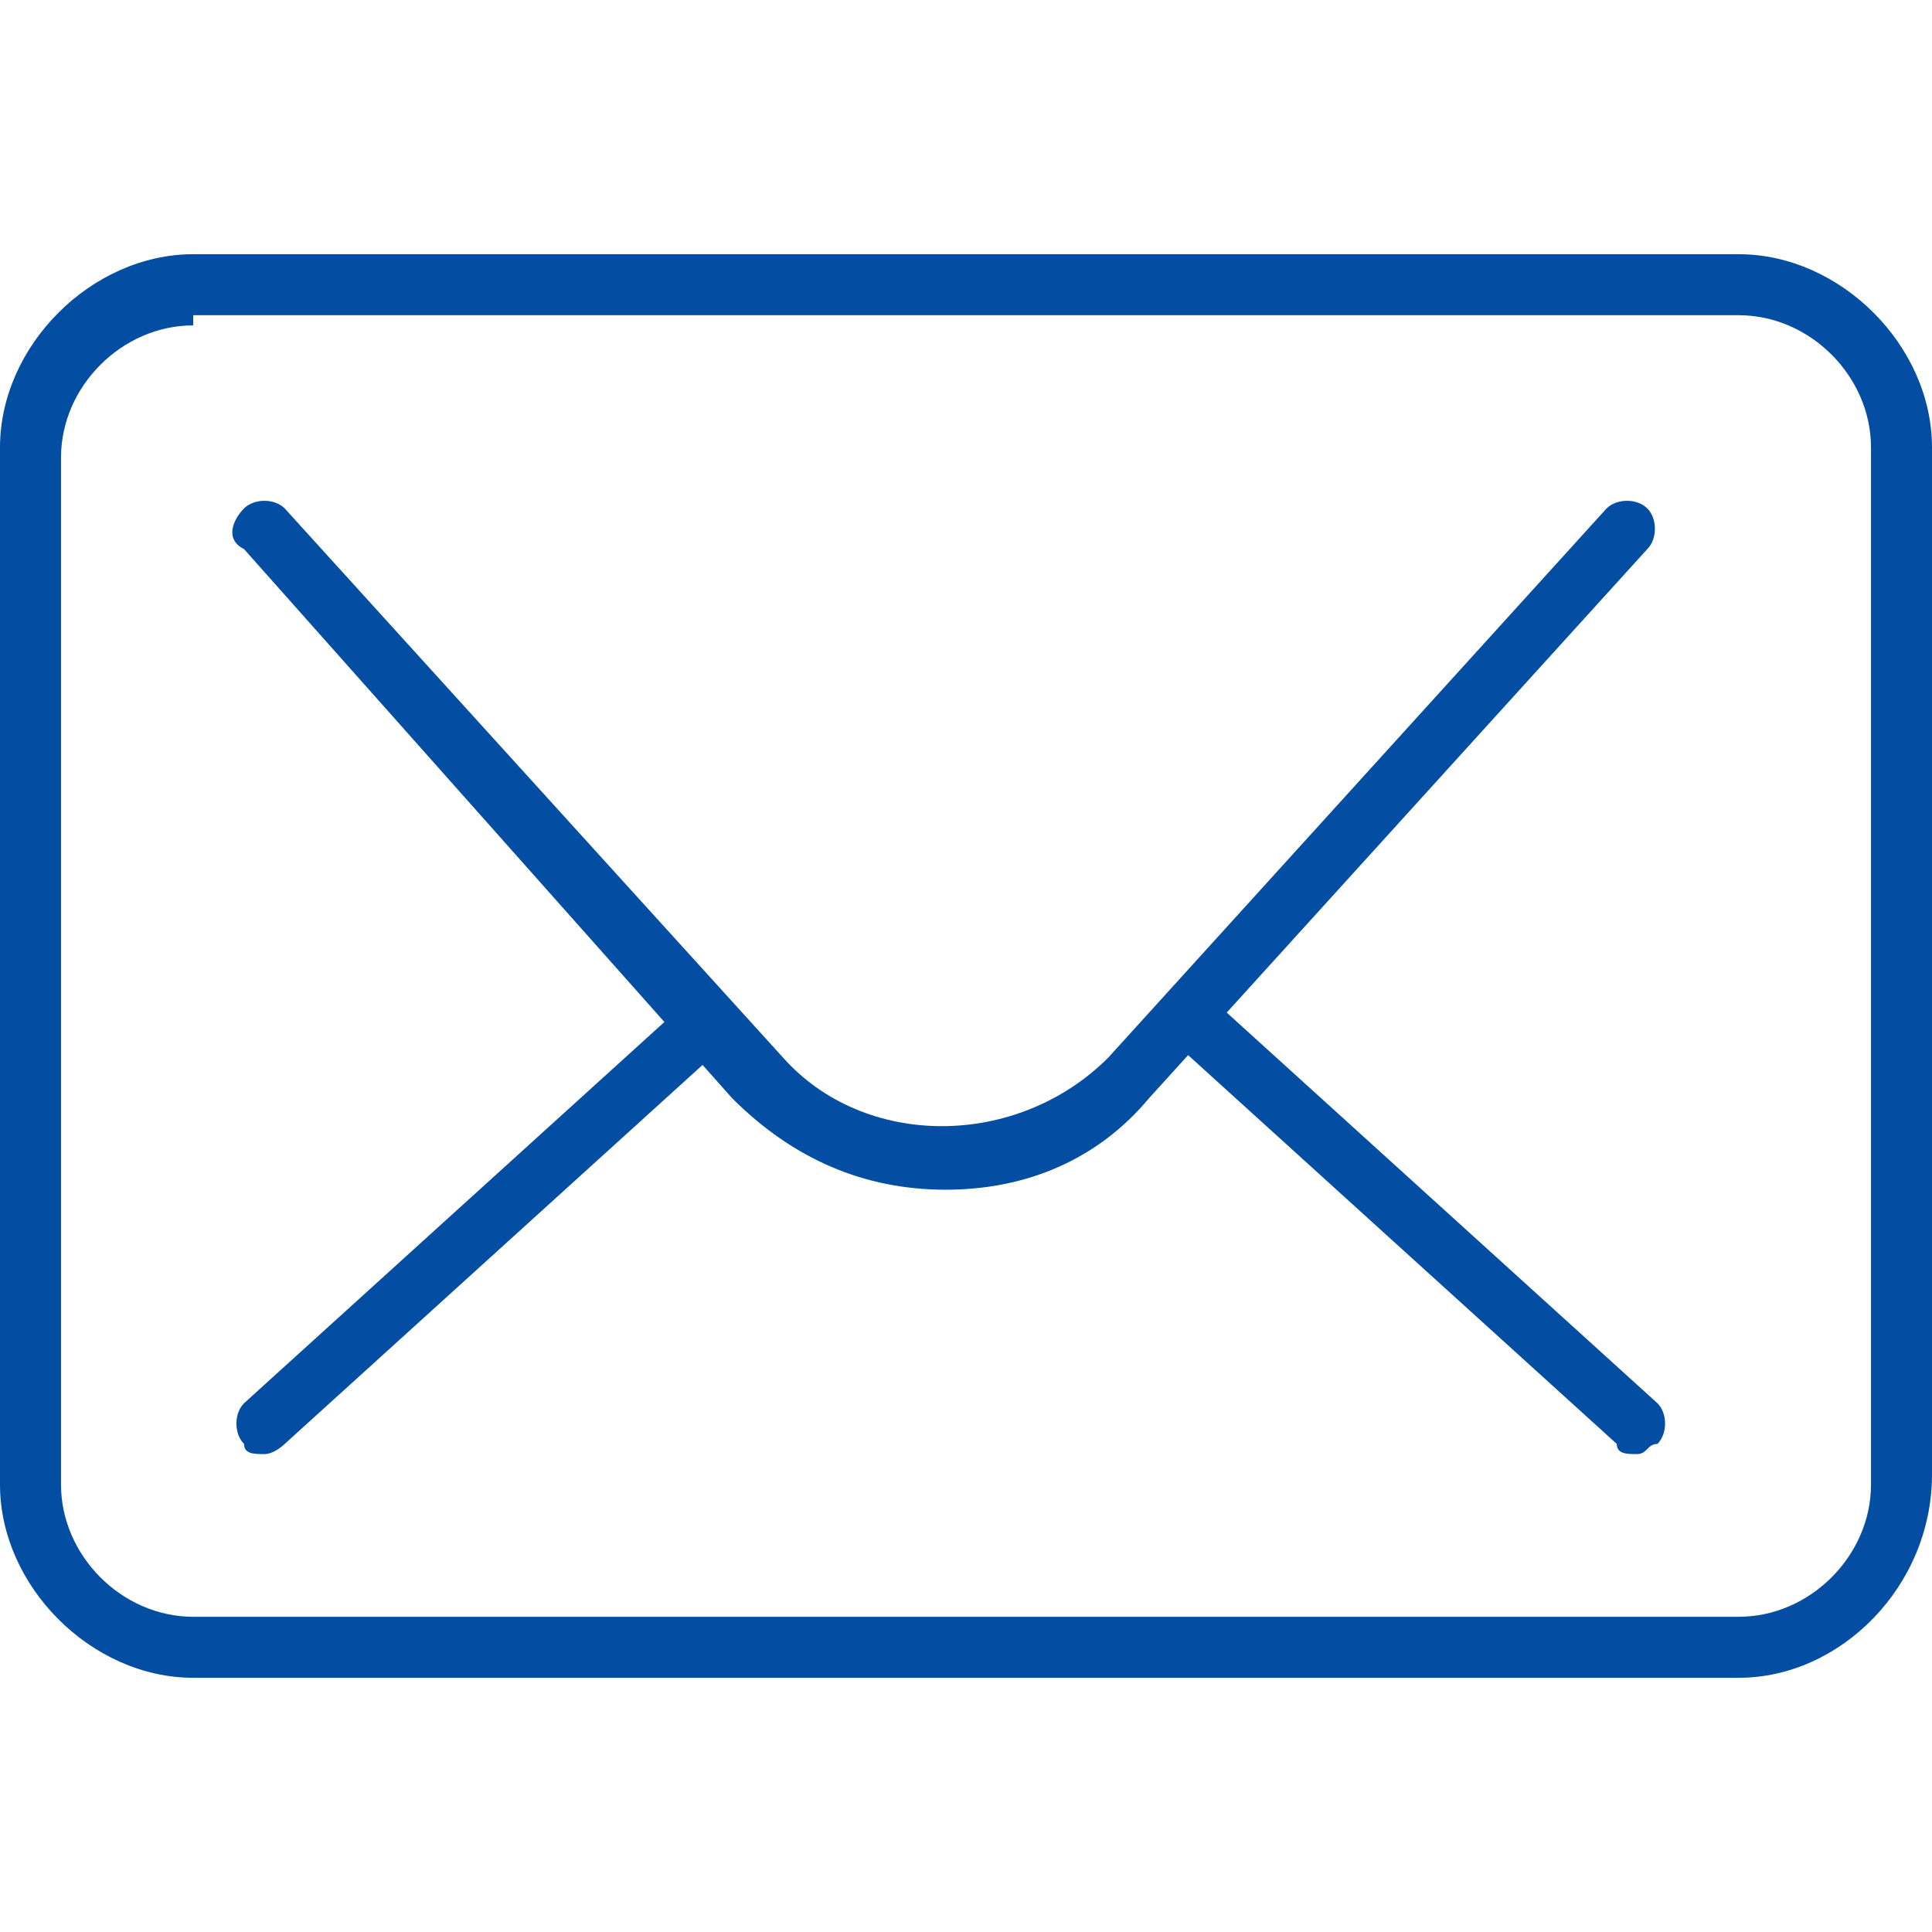 <?xml version="1.0" encoding="utf-8"?>
<!-- Generator: Adobe Illustrator 22.1.0, SVG Export Plug-In . SVG Version: 6.00 Build 0)  -->
<svg version="1.1" id="Layer_1" xmlns="http://www.w3.org/2000/svg" xmlns:xlink="http://www.w3.org/1999/xlink" x="0px" y="0px"
	 viewBox="0 0 19 19" style="enable-background:new 0 0 19 19;" xml:space="preserve">
<style type="text/css">
	.st0{fill:#034EA2;}
</style>
<g>
	<path class="st0" d="M17.1,16.5H1.9c-1,0-1.9-0.9-1.9-1.9V4.4c0-1,0.9-1.9,1.9-1.9h15.2c1,0,1.9,0.9,1.9,1.9v10.1
		C19,15.6,18.1,16.5,17.1,16.5z M1.9,3.2c-0.7,0-1.3,0.6-1.3,1.3v10.1c0,0.7,0.6,1.3,1.3,1.3h15.2c0.7,0,1.3-0.6,1.3-1.3V4.4
		c0-0.7-0.6-1.3-1.3-1.3H1.9z"/>
	<path class="st0" d="M9.3,11.7c-0.8,0-1.5-0.3-2.1-0.9L2.4,5.4C2.2,5.3,2.3,5.1,2.4,5c0.1-0.1,0.3-0.1,0.4,0l4.9,5.4
		c0.8,0.9,2.3,0.9,3.2,0L15.8,5c0.1-0.1,0.3-0.1,0.4,0c0.1,0.1,0.1,0.3,0,0.4l-4.9,5.4C10.8,11.4,10.1,11.7,9.3,11.7z"/>
	<path class="st0" d="M2.6,14.3c-0.1,0-0.2,0-0.2-0.1c-0.1-0.1-0.1-0.3,0-0.4l4.3-3.9c0.1-0.1,0.3-0.1,0.4,0c0.1,0.1,0.1,0.3,0,0.4
		l-4.3,3.9C2.8,14.2,2.7,14.3,2.6,14.3z"/>
	<path class="st0" d="M16.1,14.3c-0.1,0-0.2,0-0.2-0.1l-4.3-3.9c-0.1-0.1-0.1-0.3,0-0.4c0.1-0.1,0.3-0.1,0.4,0l4.3,3.9
		c0.1,0.1,0.1,0.3,0,0.4C16.2,14.2,16.2,14.3,16.1,14.3z"/>
</g>
</svg>
